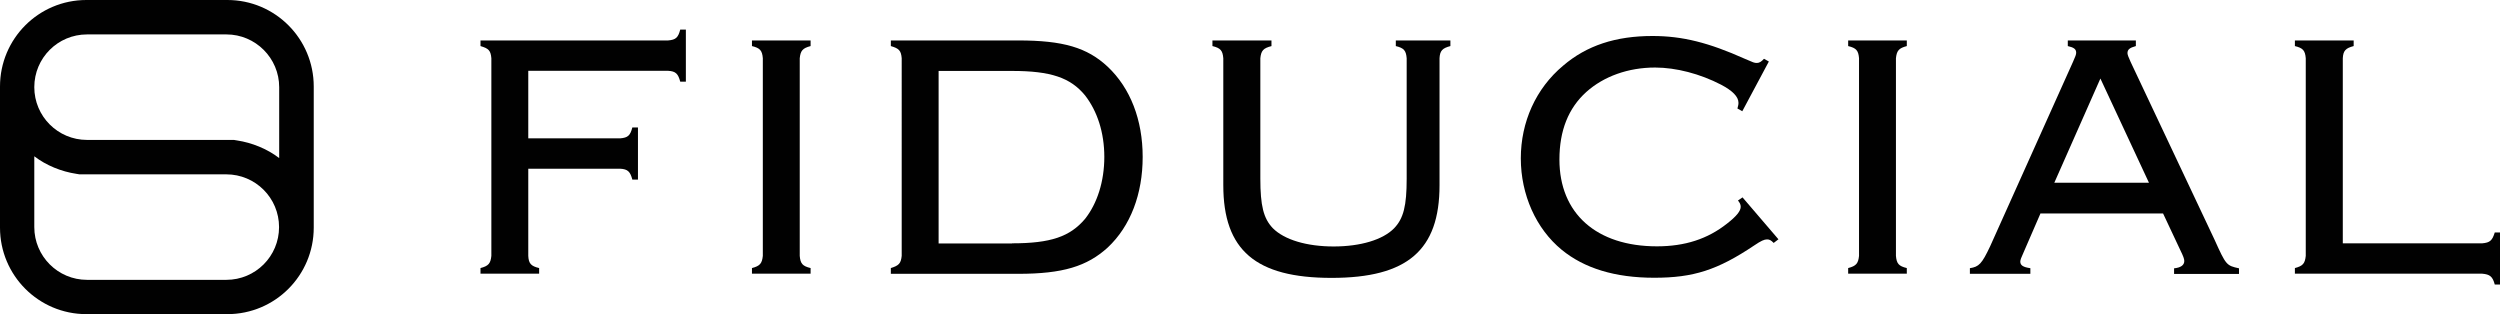 <svg xmlns="http://www.w3.org/2000/svg" xmlns:xlink="http://www.w3.org/1999/xlink" id="Calque_1" data-name="Calque 1" viewBox="0 0 191 24"><defs><style>      .cls-1 {        fill: none;      }      .cls-2 {        fill: #010101;      }      .cls-3 {        clip-path: url(#clippath);      }    </style><clipPath id="clippath"><rect class="cls-1" width="191" height="24"></rect></clipPath></defs><g class="cls-3"><g><path class="cls-2" d="M40.36,19.55c.03.59.21.78.83.93v.43h-4.48v-.43c.61-.16.77-.35.83-.93V4.45c-.05-.59-.21-.75-.83-.93v-.43h14.33c.59-.05.77-.21.93-.83h.43v3.98h-.43c-.16-.61-.35-.8-.93-.83h-10.68v5.16h7.02c.59-.05.77-.21.93-.83h.43v3.98h-.43c-.16-.61-.35-.8-.93-.83h-7.02v6.65h0Z"></path><path class="cls-2" d="M61.93,3.09v.43c-.61.16-.77.35-.83.93v15.1c.05.59.21.78.83.93v.43h-4.48v-.43c.61-.16.77-.35.83-.93V4.45c-.05-.59-.21-.78-.83-.93v-.43h4.48Z"></path><path class="cls-2" d="M68.06,20.48c.61-.19.77-.35.83-.93V4.45c-.05-.59-.21-.75-.83-.93v-.43h9.74c3.42,0,5.26.54,6.83,2.01,1.73,1.63,2.67,4.06,2.67,6.89s-.93,5.29-2.67,6.92c-1.58,1.44-3.44,2.01-6.83,2.01h-9.74v-.43h0ZM77.32,18.59c2.96,0,4.43-.51,5.58-1.87.93-1.18,1.47-2.86,1.47-4.73s-.54-3.5-1.47-4.7c-1.12-1.36-2.62-1.87-5.58-1.87h-5.61v13.18h5.61Z"></path><path class="cls-2" d="M97.15,3.52c-.64.16-.8.35-.86.93v9.19c0,2.08.24,3.05.96,3.8.88.88,2.59,1.39,4.64,1.39s3.76-.51,4.62-1.39c.72-.75.96-1.71.96-3.8V4.45c-.05-.59-.21-.78-.83-.93v-.43h4.17v.43c-.61.16-.8.35-.83.93v9.7c0,4.97-2.46,7.08-8.25,7.08s-8.27-2.11-8.27-7.08V4.45c-.05-.59-.21-.78-.83-.93v-.43h4.51v.43h0Z"></path><path class="cls-2" d="M135.86,18.29l-.35.27c-.21-.21-.32-.27-.51-.27-.21,0-.46.11-.96.45-2.83,1.9-4.67,2.48-7.66,2.48s-5.34-.72-7.07-2.14c-1.95-1.6-3.12-4.2-3.12-6.98s1.15-5.34,3.23-7.08c1.81-1.55,4.03-2.27,6.83-2.27,2.3,0,4.3.51,7.05,1.74.67.29.72.32.93.32.19,0,.35-.11.54-.32l.37.21-2.03,3.8-.37-.21c.05-.21.08-.29.08-.43,0-.48-.46-.93-1.33-1.39-1.6-.83-3.44-1.31-5.04-1.31-2.05,0-3.92.67-5.26,1.87-1.36,1.23-2.05,2.94-2.05,5.16,0,4.12,2.83,6.63,7.45,6.63,2.14,0,3.87-.56,5.36-1.74.72-.56,1.04-.96,1.04-1.28,0-.19-.08-.32-.21-.48l.35-.24,2.75,3.21h0Z"></path><path class="cls-2" d="M145.68,3.09v.43c-.61.16-.77.35-.83.93v15.1c.05.59.21.78.83.93v.43h-4.48v-.43c.61-.16.77-.35.83-.93V4.45c-.05-.59-.21-.78-.83-.93v-.43h4.48Z"></path><path class="cls-2" d="M155.9,16.29l-1.31,3.02c-.16.34-.24.56-.24.67,0,.29.21.43.77.51v.43h-4.62v-.43c.69-.11.91-.32,1.55-1.68l6.33-14.09c.18-.4.24-.56.24-.69,0-.27-.16-.4-.64-.51v-.43h5.2v.43c-.48.13-.64.27-.64.54,0,.11.08.33.24.67l6.41,13.58c.88,1.95.91,1.98,1.87,2.19v.43h-4.96v-.43c.51-.05.78-.24.78-.56,0-.16-.08-.37-.29-.8l-1.33-2.83h-9.35ZM160.47,6l-3.52,7.96h7.23l-3.71-7.96Z"></path><path class="cls-2" d="M189.64,18.59c.59-.05.77-.21.96-.83h.4v3.98h-.4c-.16-.61-.37-.78-.96-.83h-14.31v-.43c.61-.16.77-.35.83-.93V4.45c-.05-.59-.21-.78-.83-.93v-.43h4.49v.43c-.61.16-.8.35-.83.93v14.14h10.65Z"></path><path class="cls-2" d="M17.37,0H6.6C2.95,0,0,2.96,0,6.61v10.78c0,3.65,2.95,6.61,6.6,6.61h10.77c3.65,0,6.6-2.96,6.6-6.61V6.61c0-3.65-2.95-6.61-6.6-6.61ZM17.29,21.38H6.65c-2.23,0-4.03-1.81-4.03-4.03v-5.41c.91.7,2.08,1.17,3.21,1.34l.24.04h11.22c1.11,0,2.12.45,2.85,1.18.73.73,1.18,1.74,1.18,2.85,0,2.23-1.8,4.03-4.03,4.03h0ZM21.32,12.07c-.91-.7-2.08-1.17-3.21-1.34l-.24-.04H6.65c-1.11,0-2.12-.45-2.85-1.18-.73-.73-1.18-1.74-1.18-2.85,0-2.23,1.8-4.03,4.03-4.03h10.65c2.22,0,4.03,1.81,4.03,4.03v5.41h0Z"></path></g></g></svg>